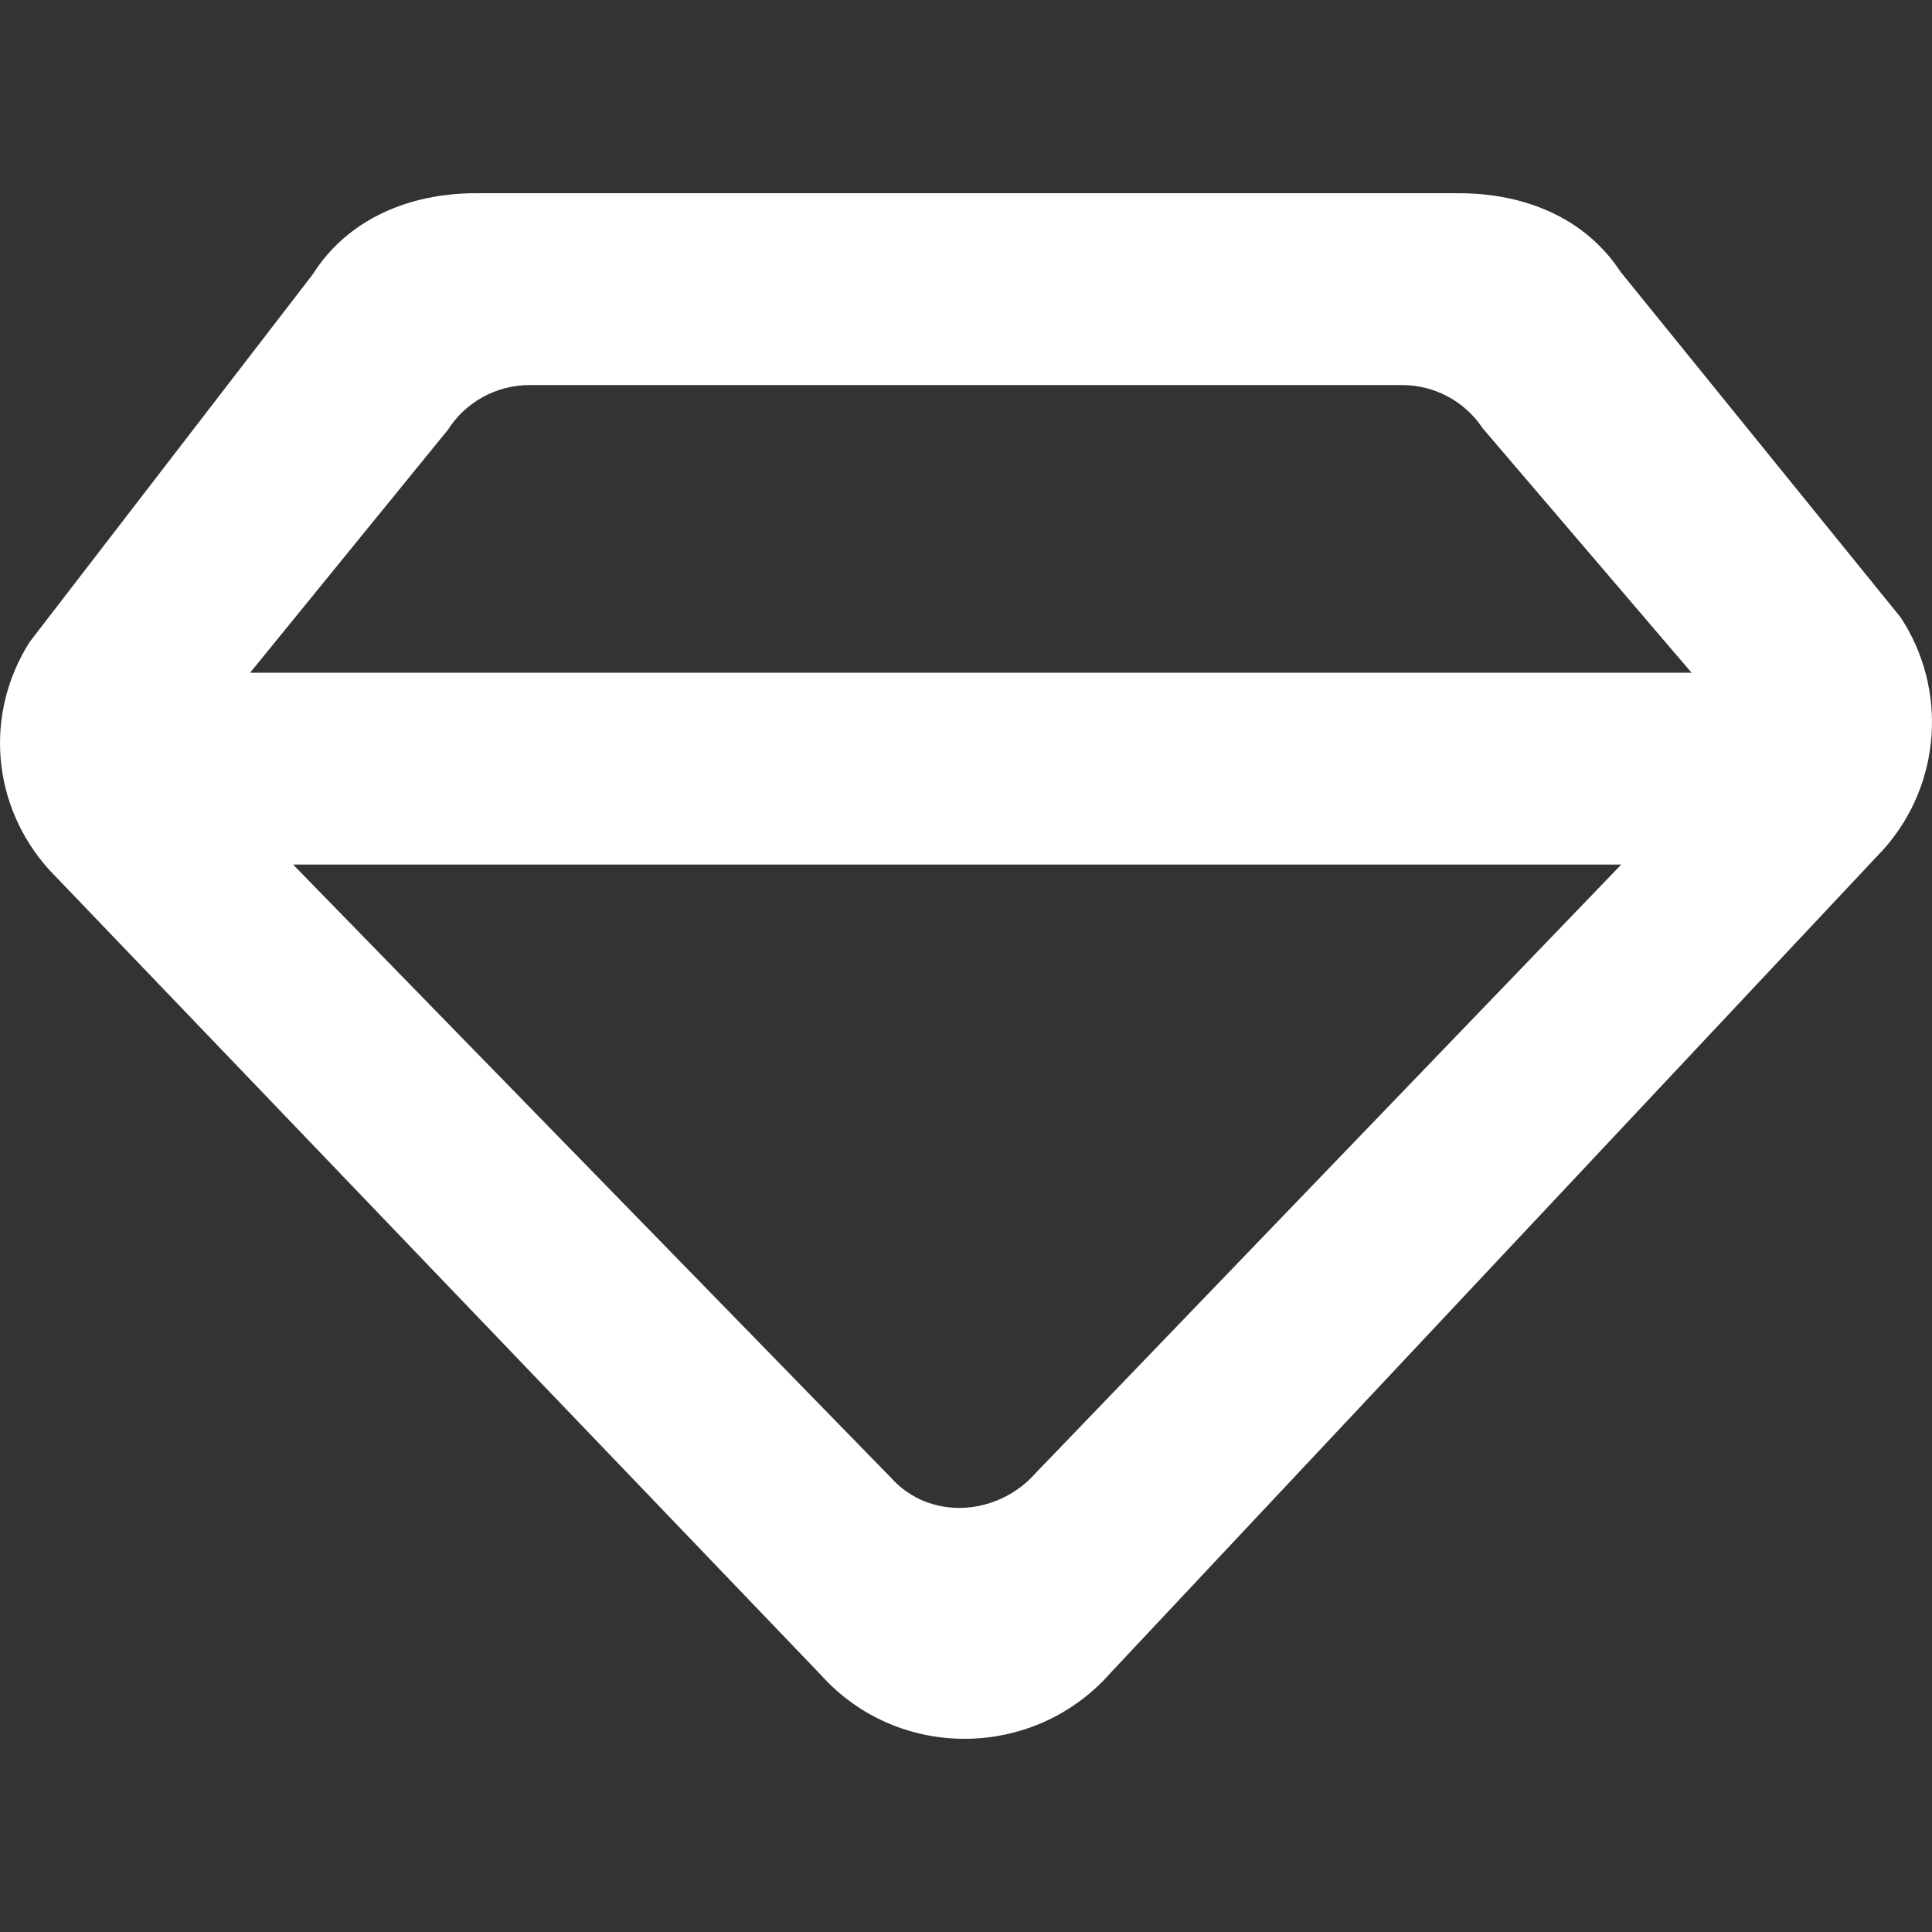 <?xml version="1.0" encoding="UTF-8"?> <svg xmlns="http://www.w3.org/2000/svg" xmlns:xlink="http://www.w3.org/1999/xlink" width="100%" height="100%" viewBox="0 -2 20 20" version="1.1" style="opacity: 1; visibility: visible; display: inline;" display="inline" data-level="368"><rect x="0" y="-2" width="20" height="20" fill="#333333" stroke="none"/><g id="SVGRepo_bgCarrier" stroke-width="0" data-level="369" style="opacity: 1; visibility: visible; display: inline;"></g><g id="SVGRepo_tracerCarrier" stroke-linecap="round" stroke-linejoin="round" data-level="370" style="opacity: 1; visibility: visible; display: inline;"></g><g id="SVGRepo_iconCarrier" data-level="371" style="opacity: 1; visibility: visible; display: inline;"><title style="opacity: 1; visibility: visible; display: inline;">diamond [#767]</title><desc data-level="372" style="opacity: 1; visibility: visible; display: inline;">Created with Sketch.</desc><defs data-level="373" style="opacity: 1; visibility: visible; display: inline;"> </defs><g id="Page-1" stroke="none" stroke-width="1" fill-rule="evenodd" data-level="374" style="opacity: 1; visibility: visible; display: inline;"><g id="Dribbble-Light-Preview" transform="translate(-100, -4841)" data-level="383" style="opacity: 1; visibility: visible; display: inline; transform: translate(-50%, -50%) matrix(1, 0, 0, 1, -100, -4841) translate(50%, 50%); transform-origin: center center;"><g id="icons" transform="translate(56, 160)" data-level="384" style="opacity: 1; visibility: visible; display: inline; transform: translate(-50%, -50%) matrix(1, 0, 0, 1, 56, 160) translate(50%, 50%); transform-origin: center center;"><path d="M54.724,4694.246 C54.328,4694.697 53.624,4694.745 53.224,4694.298 L47.034,4687.95 L60.783,4687.95 L54.724,4694.246 Z M48.636,4683.45 C48.819,4683.162 49.139,4682.986 49.482,4682.986 L58.513,4682.986 C58.85,4682.986 59.164,4683.154 59.349,4683.434 L61.511,4685.964 L46.589,4685.964 L48.636,4683.45 Z M63.676,4685.392 L60.776,4681.814 C60.407,4681.251 59.777,4681 59.1,4681 L48.93,4681 C48.242,4681 47.602,4681.263 47.236,4681.842 L44.306,4685.647 C43.833,4686.395 43.915,4687.342 44.507,4688.002 L52.497,4696.338 C53.297,4697.23 54.704,4697.218 55.496,4696.318 L63.506,4687.784 C64.095,4687.115 64.164,4686.136 63.676,4685.392 L63.676,4685.392 Z" id="diamond-[#767]" data-level="385" style="opacity:1;stroke-width:1px;stroke-linecap:butt;stroke-linejoin:miter;transform-origin:0px 0px;display:inline;" fill="rgb(255, 255, 255)"> </path></g></g></g></g></svg> 
